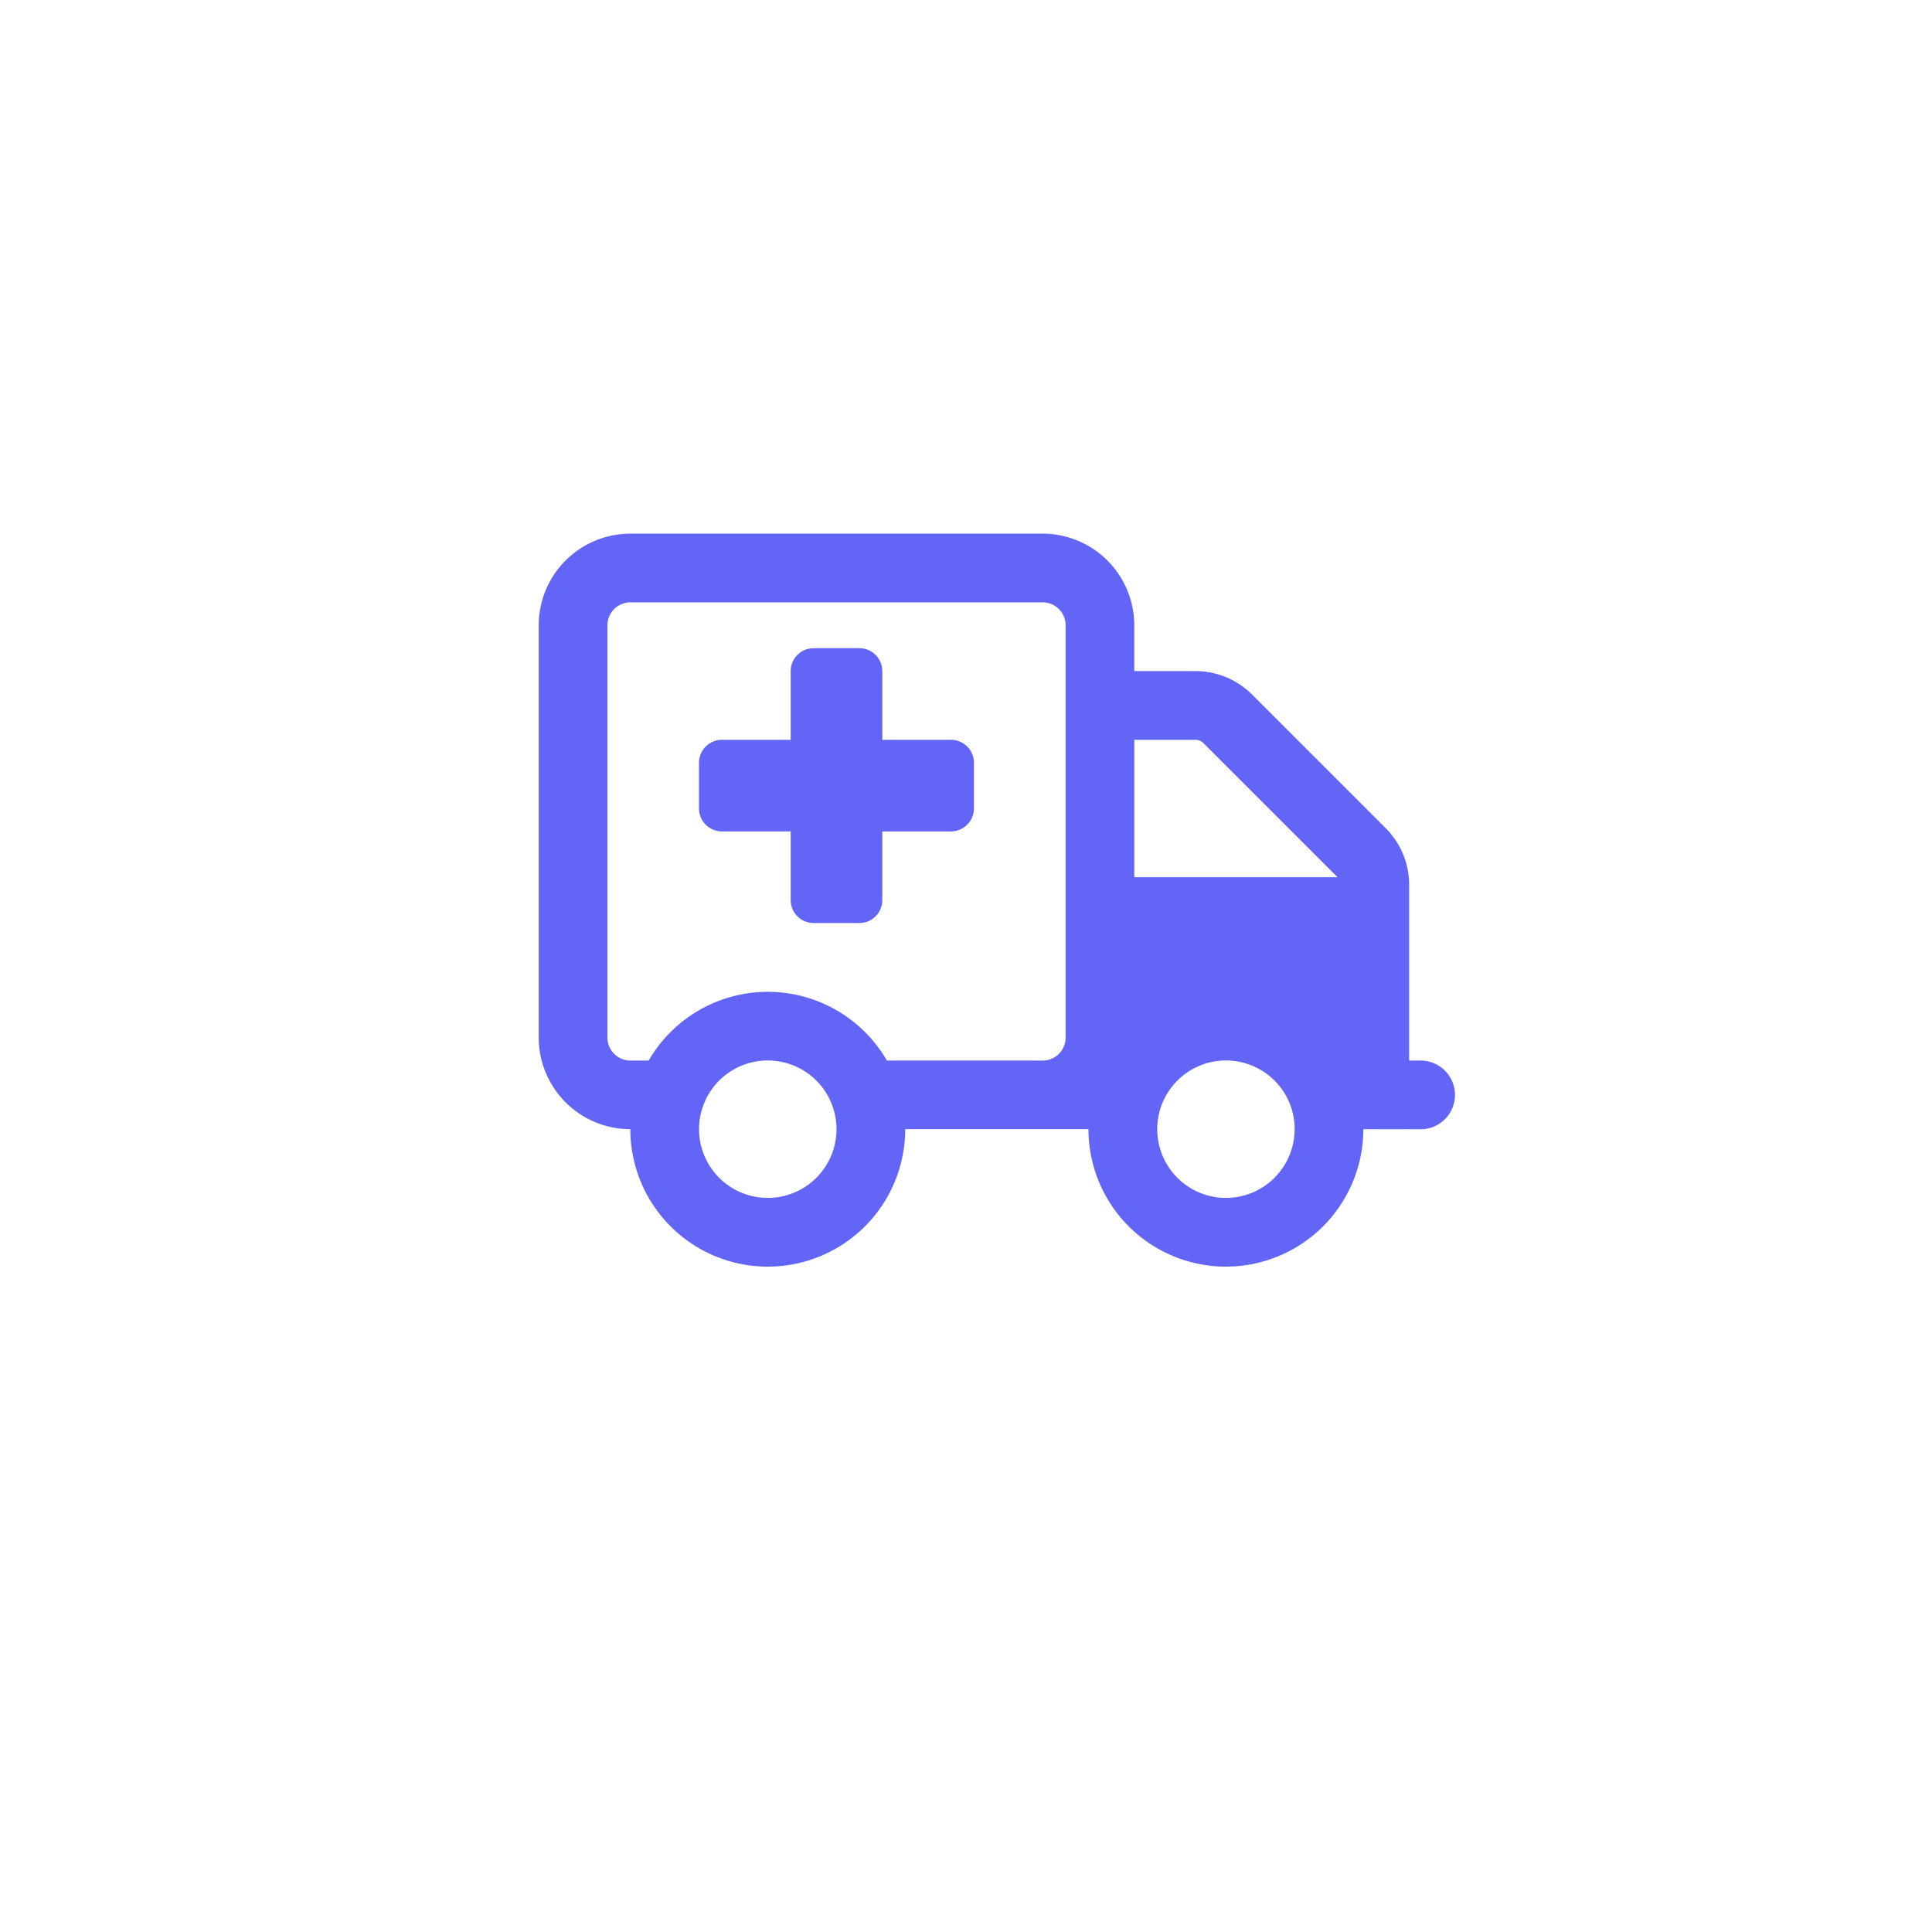 <svg xmlns="http://www.w3.org/2000/svg" xmlns:xlink="http://www.w3.org/1999/xlink" width="88" height="88" viewBox="0 0 88 88"><defs><filter id="Ellipse_3192" x="0" y="0" width="88" height="88" filterUnits="userSpaceOnUse"></filter></defs><g id="Group_31468" data-name="Group 31468" transform="translate(-118 -250)"><g transform="matrix(1, 0, 0, 1, 118, 250)" filter="url(#Ellipse_3192)"><circle id="Ellipse_3192-2" data-name="Ellipse 3192" cx="35" cy="35" r="35" transform="translate(9 6)" fill="#fff"></circle></g><path id="truck-medical-regular" d="M4.173,3.13A1.046,1.046,0,0,0,3.13,4.173v18.78A1.046,1.046,0,0,0,4.173,24h.835a6.267,6.267,0,0,1,10.851,0h7.095A1.046,1.046,0,0,0,24,22.953V4.173A1.046,1.046,0,0,0,22.953,3.13ZM31.3,33.386a6.262,6.262,0,0,1-6.26-6.26H16.693a6.26,6.26,0,0,1-12.52,0A4.177,4.177,0,0,1,0,22.953V4.173A4.177,4.177,0,0,1,4.173,0h18.78a4.177,4.177,0,0,1,4.173,4.173V6.26h2.784a3.647,3.647,0,0,1,2.582,1.069l6.084,6.084A3.647,3.647,0,0,1,39.647,16v8h.522a1.565,1.565,0,1,1,0,3.13H37.56A6.262,6.262,0,0,1,31.3,33.386ZM36.386,15.65c-.007-.007-.013-.02-.026-.026L30.276,9.54a.517.517,0,0,0-.372-.15H27.127v6.26ZM10.433,30.256a3.13,3.13,0,1,0-3.13-3.13A3.13,3.13,0,0,0,10.433,30.256Zm24-3.13a3.13,3.13,0,1,0-3.13,3.13A3.13,3.13,0,0,0,34.43,27.126ZM11.477,6.26A1.046,1.046,0,0,1,12.52,5.217h2.087A1.046,1.046,0,0,1,15.65,6.26V9.39h3.13a1.046,1.046,0,0,1,1.043,1.043V12.52a1.046,1.046,0,0,1-1.043,1.043H15.65v3.13a1.046,1.046,0,0,1-1.043,1.043H12.52a1.046,1.046,0,0,1-1.043-1.043v-3.13H8.347A1.046,1.046,0,0,1,7.3,12.52V10.433A1.046,1.046,0,0,1,8.347,9.39h3.13Z" transform="translate(142.538 274.307)" fill="#6365f6"></path></g></svg>